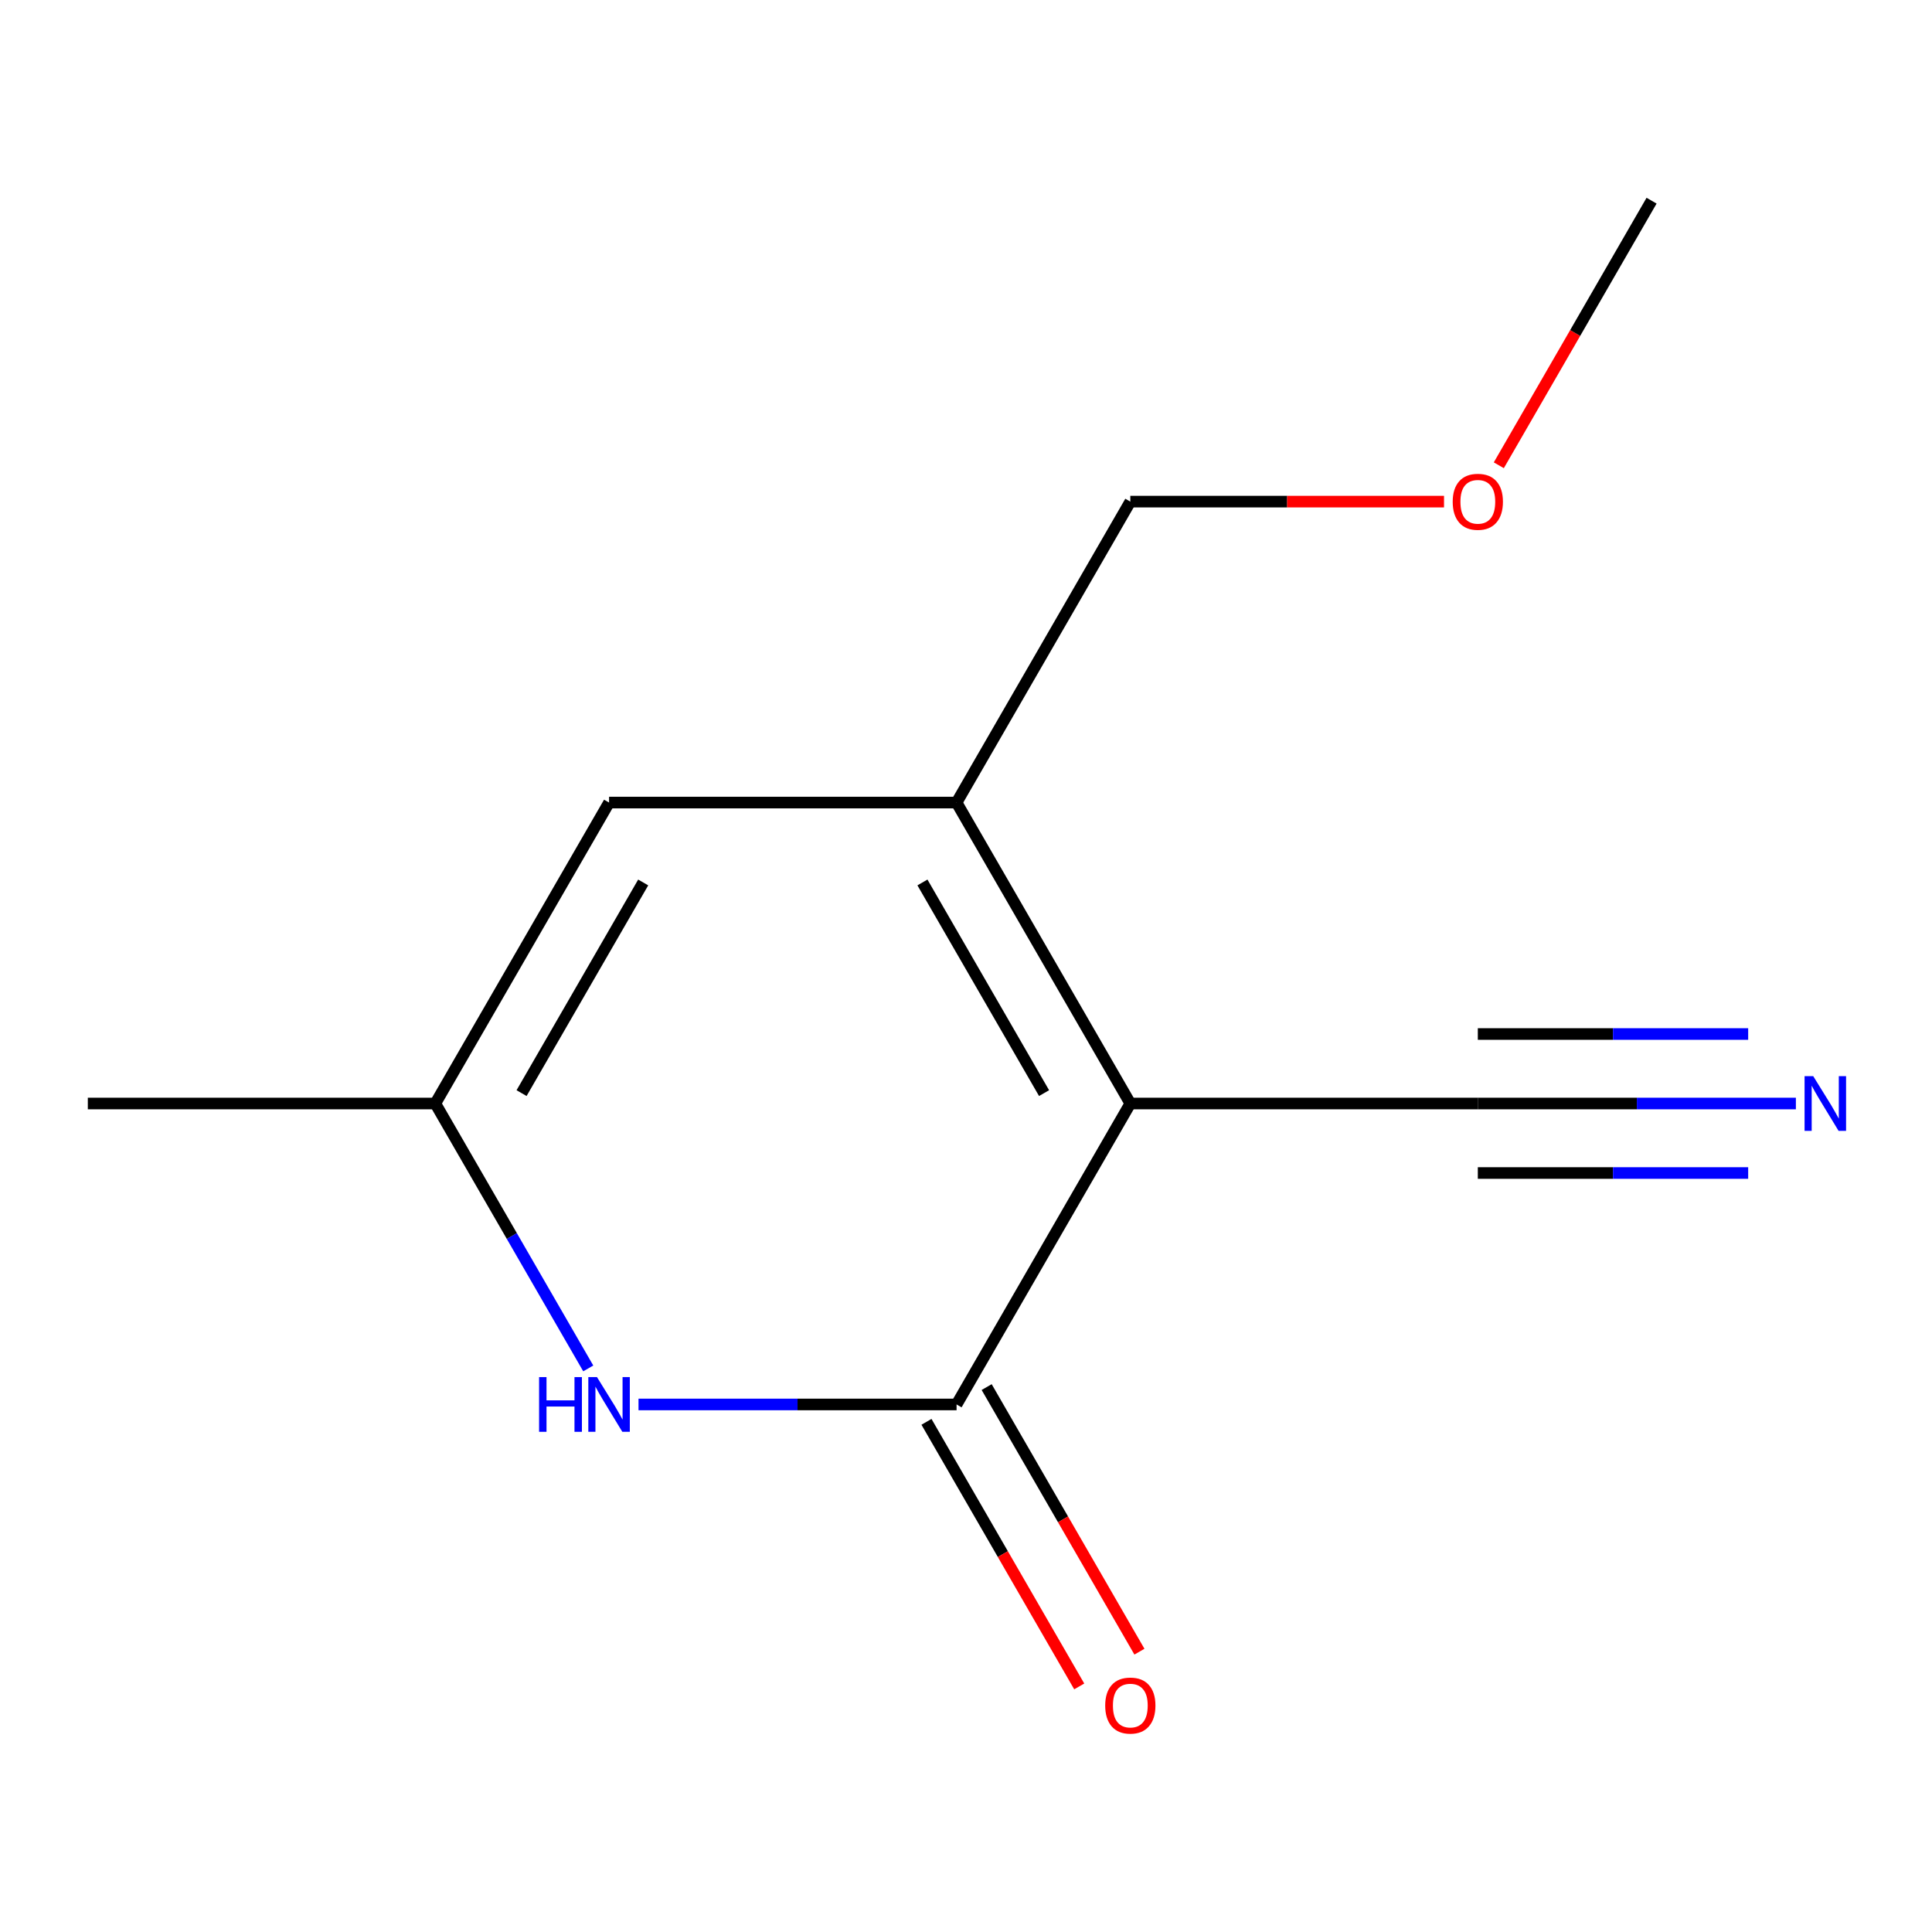 <?xml version='1.0' encoding='iso-8859-1'?>
<svg version='1.1' baseProfile='full'
              xmlns='http://www.w3.org/2000/svg'
                      xmlns:rdkit='http://www.rdkit.org/xml'
                      xmlns:xlink='http://www.w3.org/1999/xlink'
                  xml:space='preserve'
width='1000px' height='1000px' viewBox='0 0 1000 1000'>
<!-- END OF HEADER -->
<rect style='opacity:1.0;fill:#FFFFFF;stroke:none' width='1000' height='1000' x='0' y='0'> </rect>
<path class='bond-0' d='M 585.052,571.176 L 495.119,726.944' style='fill:none;fill-rule:evenodd;stroke:#000000;stroke-width:6px;stroke-linecap:butt;stroke-linejoin:miter;stroke-opacity:1' />
<path class='bond-1' d='M 585.052,571.176 L 495.119,415.408' style='fill:none;fill-rule:evenodd;stroke:#000000;stroke-width:6px;stroke-linecap:butt;stroke-linejoin:miter;stroke-opacity:1' />
<path class='bond-1' d='M 540.408,565.797 L 477.455,456.759' style='fill:none;fill-rule:evenodd;stroke:#000000;stroke-width:6px;stroke-linecap:butt;stroke-linejoin:miter;stroke-opacity:1' />
<path class='bond-5' d='M 585.052,571.176 L 764.917,571.176' style='fill:none;fill-rule:evenodd;stroke:#000000;stroke-width:6px;stroke-linecap:butt;stroke-linejoin:miter;stroke-opacity:1' />
<path class='bond-2' d='M 495.119,726.944 L 412.804,726.944' style='fill:none;fill-rule:evenodd;stroke:#000000;stroke-width:6px;stroke-linecap:butt;stroke-linejoin:miter;stroke-opacity:1' />
<path class='bond-2' d='M 412.804,726.944 L 330.49,726.944' style='fill:none;fill-rule:evenodd;stroke:#0000FF;stroke-width:6px;stroke-linecap:butt;stroke-linejoin:miter;stroke-opacity:1' />
<path class='bond-7' d='M 479.542,735.937 L 519.076,804.413' style='fill:none;fill-rule:evenodd;stroke:#000000;stroke-width:6px;stroke-linecap:butt;stroke-linejoin:miter;stroke-opacity:1' />
<path class='bond-7' d='M 519.076,804.413 L 558.611,872.889' style='fill:none;fill-rule:evenodd;stroke:#FF0000;stroke-width:6px;stroke-linecap:butt;stroke-linejoin:miter;stroke-opacity:1' />
<path class='bond-7' d='M 510.696,717.951 L 550.23,786.427' style='fill:none;fill-rule:evenodd;stroke:#000000;stroke-width:6px;stroke-linecap:butt;stroke-linejoin:miter;stroke-opacity:1' />
<path class='bond-7' d='M 550.23,786.427 L 589.765,854.902' style='fill:none;fill-rule:evenodd;stroke:#FF0000;stroke-width:6px;stroke-linecap:butt;stroke-linejoin:miter;stroke-opacity:1' />
<path class='bond-3' d='M 495.119,415.408 L 315.253,415.408' style='fill:none;fill-rule:evenodd;stroke:#000000;stroke-width:6px;stroke-linecap:butt;stroke-linejoin:miter;stroke-opacity:1' />
<path class='bond-8' d='M 495.119,415.408 L 585.052,259.639' style='fill:none;fill-rule:evenodd;stroke:#000000;stroke-width:6px;stroke-linecap:butt;stroke-linejoin:miter;stroke-opacity:1' />
<path class='bond-12' d='M 304.482,708.287 L 264.901,639.732' style='fill:none;fill-rule:evenodd;stroke:#0000FF;stroke-width:6px;stroke-linecap:butt;stroke-linejoin:miter;stroke-opacity:1' />
<path class='bond-12' d='M 264.901,639.732 L 225.32,571.176' style='fill:none;fill-rule:evenodd;stroke:#000000;stroke-width:6px;stroke-linecap:butt;stroke-linejoin:miter;stroke-opacity:1' />
<path class='bond-4' d='M 315.253,415.408 L 225.32,571.176' style='fill:none;fill-rule:evenodd;stroke:#000000;stroke-width:6px;stroke-linecap:butt;stroke-linejoin:miter;stroke-opacity:1' />
<path class='bond-4' d='M 332.917,456.759 L 269.964,565.797' style='fill:none;fill-rule:evenodd;stroke:#000000;stroke-width:6px;stroke-linecap:butt;stroke-linejoin:miter;stroke-opacity:1' />
<path class='bond-9' d='M 225.32,571.176 L 45.455,571.176' style='fill:none;fill-rule:evenodd;stroke:#000000;stroke-width:6px;stroke-linecap:butt;stroke-linejoin:miter;stroke-opacity:1' />
<path class='bond-6' d='M 764.917,571.176 L 847.232,571.176' style='fill:none;fill-rule:evenodd;stroke:#000000;stroke-width:6px;stroke-linecap:butt;stroke-linejoin:miter;stroke-opacity:1' />
<path class='bond-6' d='M 847.232,571.176 L 929.546,571.176' style='fill:none;fill-rule:evenodd;stroke:#0000FF;stroke-width:6px;stroke-linecap:butt;stroke-linejoin:miter;stroke-opacity:1' />
<path class='bond-6' d='M 764.917,607.149 L 834.885,607.149' style='fill:none;fill-rule:evenodd;stroke:#000000;stroke-width:6px;stroke-linecap:butt;stroke-linejoin:miter;stroke-opacity:1' />
<path class='bond-6' d='M 834.885,607.149 L 904.852,607.149' style='fill:none;fill-rule:evenodd;stroke:#0000FF;stroke-width:6px;stroke-linecap:butt;stroke-linejoin:miter;stroke-opacity:1' />
<path class='bond-6' d='M 764.917,535.203 L 834.885,535.203' style='fill:none;fill-rule:evenodd;stroke:#000000;stroke-width:6px;stroke-linecap:butt;stroke-linejoin:miter;stroke-opacity:1' />
<path class='bond-6' d='M 834.885,535.203 L 904.852,535.203' style='fill:none;fill-rule:evenodd;stroke:#0000FF;stroke-width:6px;stroke-linecap:butt;stroke-linejoin:miter;stroke-opacity:1' />
<path class='bond-10' d='M 585.052,259.639 L 666.236,259.639' style='fill:none;fill-rule:evenodd;stroke:#000000;stroke-width:6px;stroke-linecap:butt;stroke-linejoin:miter;stroke-opacity:1' />
<path class='bond-10' d='M 666.236,259.639 L 747.421,259.639' style='fill:none;fill-rule:evenodd;stroke:#FF0000;stroke-width:6px;stroke-linecap:butt;stroke-linejoin:miter;stroke-opacity:1' />
<path class='bond-11' d='M 775.781,240.823 L 815.316,172.347' style='fill:none;fill-rule:evenodd;stroke:#FF0000;stroke-width:6px;stroke-linecap:butt;stroke-linejoin:miter;stroke-opacity:1' />
<path class='bond-11' d='M 815.316,172.347 L 854.85,103.871' style='fill:none;fill-rule:evenodd;stroke:#000000;stroke-width:6px;stroke-linecap:butt;stroke-linejoin:miter;stroke-opacity:1' />
<path  class='atom-3' d='M 279.033 712.784
L 282.873 712.784
L 282.873 724.824
L 297.353 724.824
L 297.353 712.784
L 301.193 712.784
L 301.193 741.104
L 297.353 741.104
L 297.353 728.024
L 282.873 728.024
L 282.873 741.104
L 279.033 741.104
L 279.033 712.784
' fill='#0000FF'/>
<path  class='atom-3' d='M 308.993 712.784
L 318.273 727.784
Q 319.193 729.264, 320.673 731.944
Q 322.153 734.624, 322.233 734.784
L 322.233 712.784
L 325.993 712.784
L 325.993 741.104
L 322.113 741.104
L 312.153 724.704
Q 310.993 722.784, 309.753 720.584
Q 308.553 718.384, 308.193 717.704
L 308.193 741.104
L 304.513 741.104
L 304.513 712.784
L 308.993 712.784
' fill='#0000FF'/>
<path  class='atom-7' d='M 938.523 557.016
L 947.803 572.016
Q 948.723 573.496, 950.203 576.176
Q 951.683 578.856, 951.763 579.016
L 951.763 557.016
L 955.523 557.016
L 955.523 585.336
L 951.643 585.336
L 941.683 568.936
Q 940.523 567.016, 939.283 564.816
Q 938.083 562.616, 937.723 561.936
L 937.723 585.336
L 934.043 585.336
L 934.043 557.016
L 938.523 557.016
' fill='#0000FF'/>
<path  class='atom-8' d='M 572.052 882.792
Q 572.052 875.992, 575.412 872.192
Q 578.772 868.392, 585.052 868.392
Q 591.332 868.392, 594.692 872.192
Q 598.052 875.992, 598.052 882.792
Q 598.052 889.672, 594.652 893.592
Q 591.252 897.472, 585.052 897.472
Q 578.812 897.472, 575.412 893.592
Q 572.052 889.712, 572.052 882.792
M 585.052 894.272
Q 589.372 894.272, 591.692 891.392
Q 594.052 888.472, 594.052 882.792
Q 594.052 877.232, 591.692 874.432
Q 589.372 871.592, 585.052 871.592
Q 580.732 871.592, 578.372 874.392
Q 576.052 877.192, 576.052 882.792
Q 576.052 888.512, 578.372 891.392
Q 580.732 894.272, 585.052 894.272
' fill='#FF0000'/>
<path  class='atom-11' d='M 751.917 259.719
Q 751.917 252.919, 755.277 249.119
Q 758.637 245.319, 764.917 245.319
Q 771.197 245.319, 774.557 249.119
Q 777.917 252.919, 777.917 259.719
Q 777.917 266.599, 774.517 270.519
Q 771.117 274.399, 764.917 274.399
Q 758.677 274.399, 755.277 270.519
Q 751.917 266.639, 751.917 259.719
M 764.917 271.199
Q 769.237 271.199, 771.557 268.319
Q 773.917 265.399, 773.917 259.719
Q 773.917 254.159, 771.557 251.359
Q 769.237 248.519, 764.917 248.519
Q 760.597 248.519, 758.237 251.319
Q 755.917 254.119, 755.917 259.719
Q 755.917 265.439, 758.237 268.319
Q 760.597 271.199, 764.917 271.199
' fill='#FF0000'/>
</svg>
